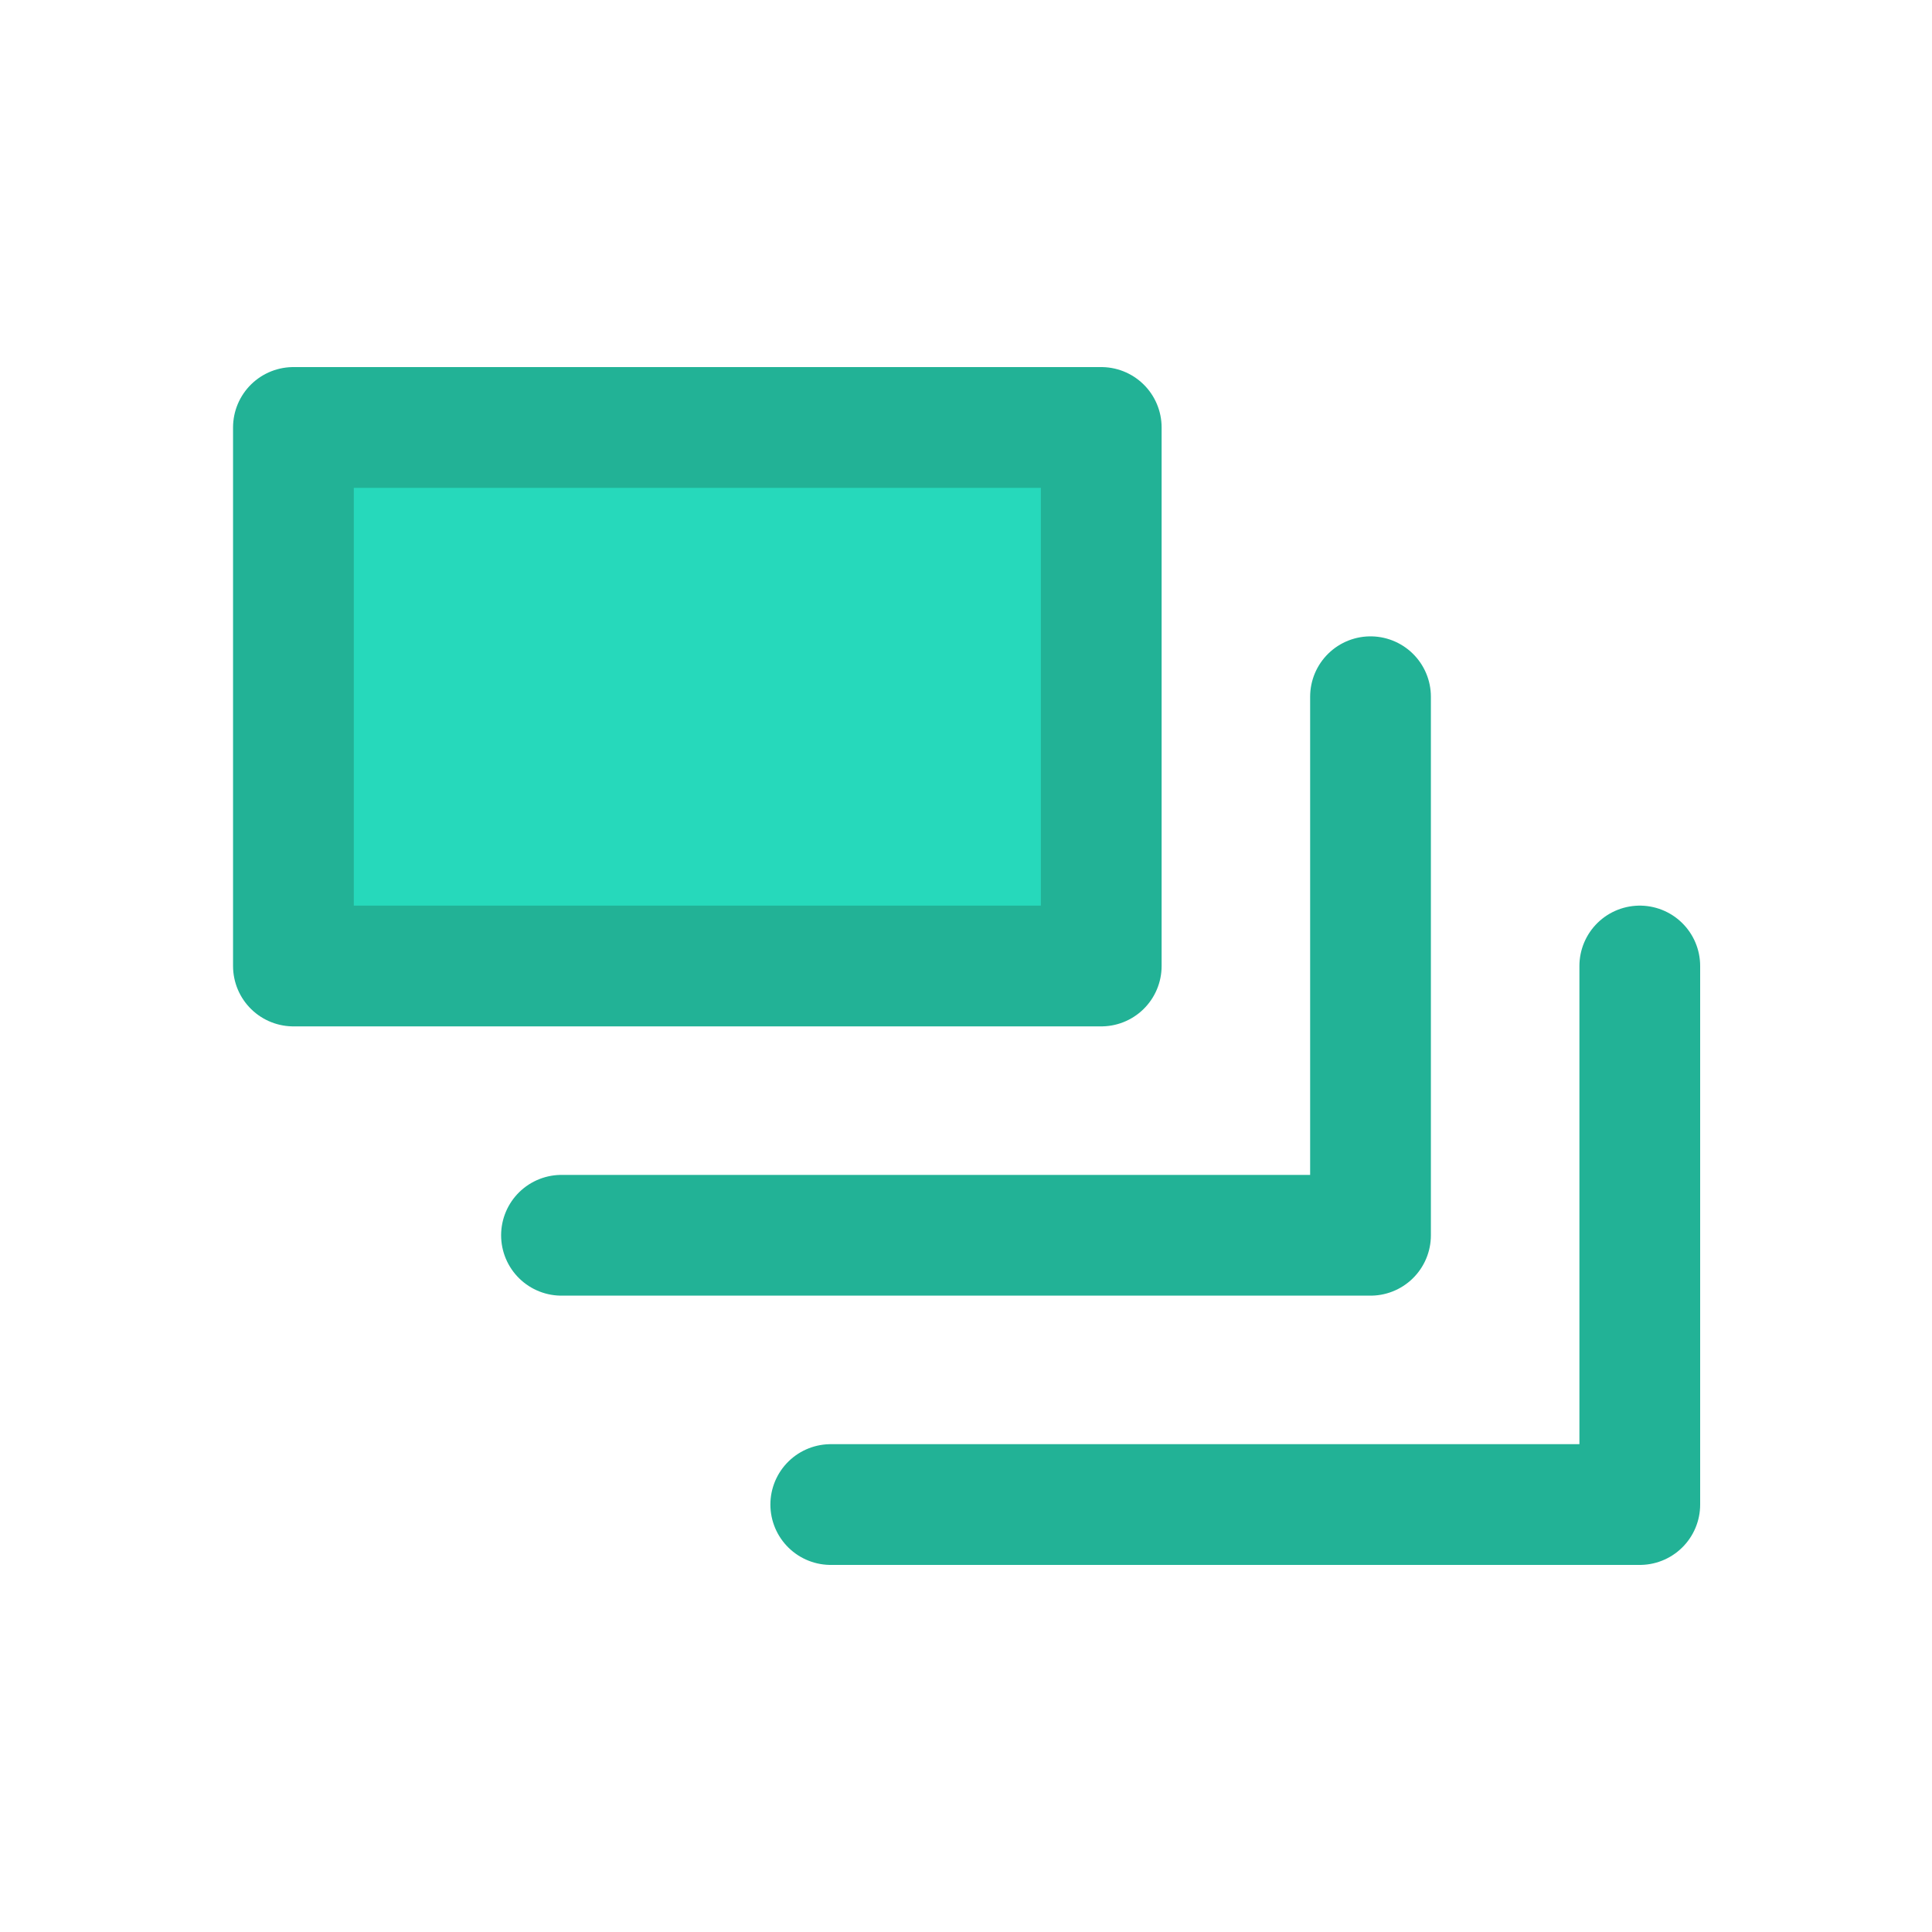 <svg id="Layer_1" data-name="Layer 1" xmlns="http://www.w3.org/2000/svg" viewBox="0 0 16 16"><title>Icons</title><polyline points="6.88 12.46 6.88 12.46 13.58 12.46 13.58 8 13.58 8" fill="none" stroke="#22b296" stroke-linecap="round" stroke-linejoin="round"/><polyline points="4.65 10.23 4.65 10.23 11.35 10.23 11.35 5.77 11.35 5.77" fill="none" stroke="#22b296" stroke-linecap="round" stroke-linejoin="round"/><rect x="2.42" y="3.54" width="6.69" height="4.46" transform="translate(11.54 11.54) rotate(-180)" fill="#26d9bb" stroke="#22b296" stroke-linecap="round" stroke-linejoin="round"/></svg>